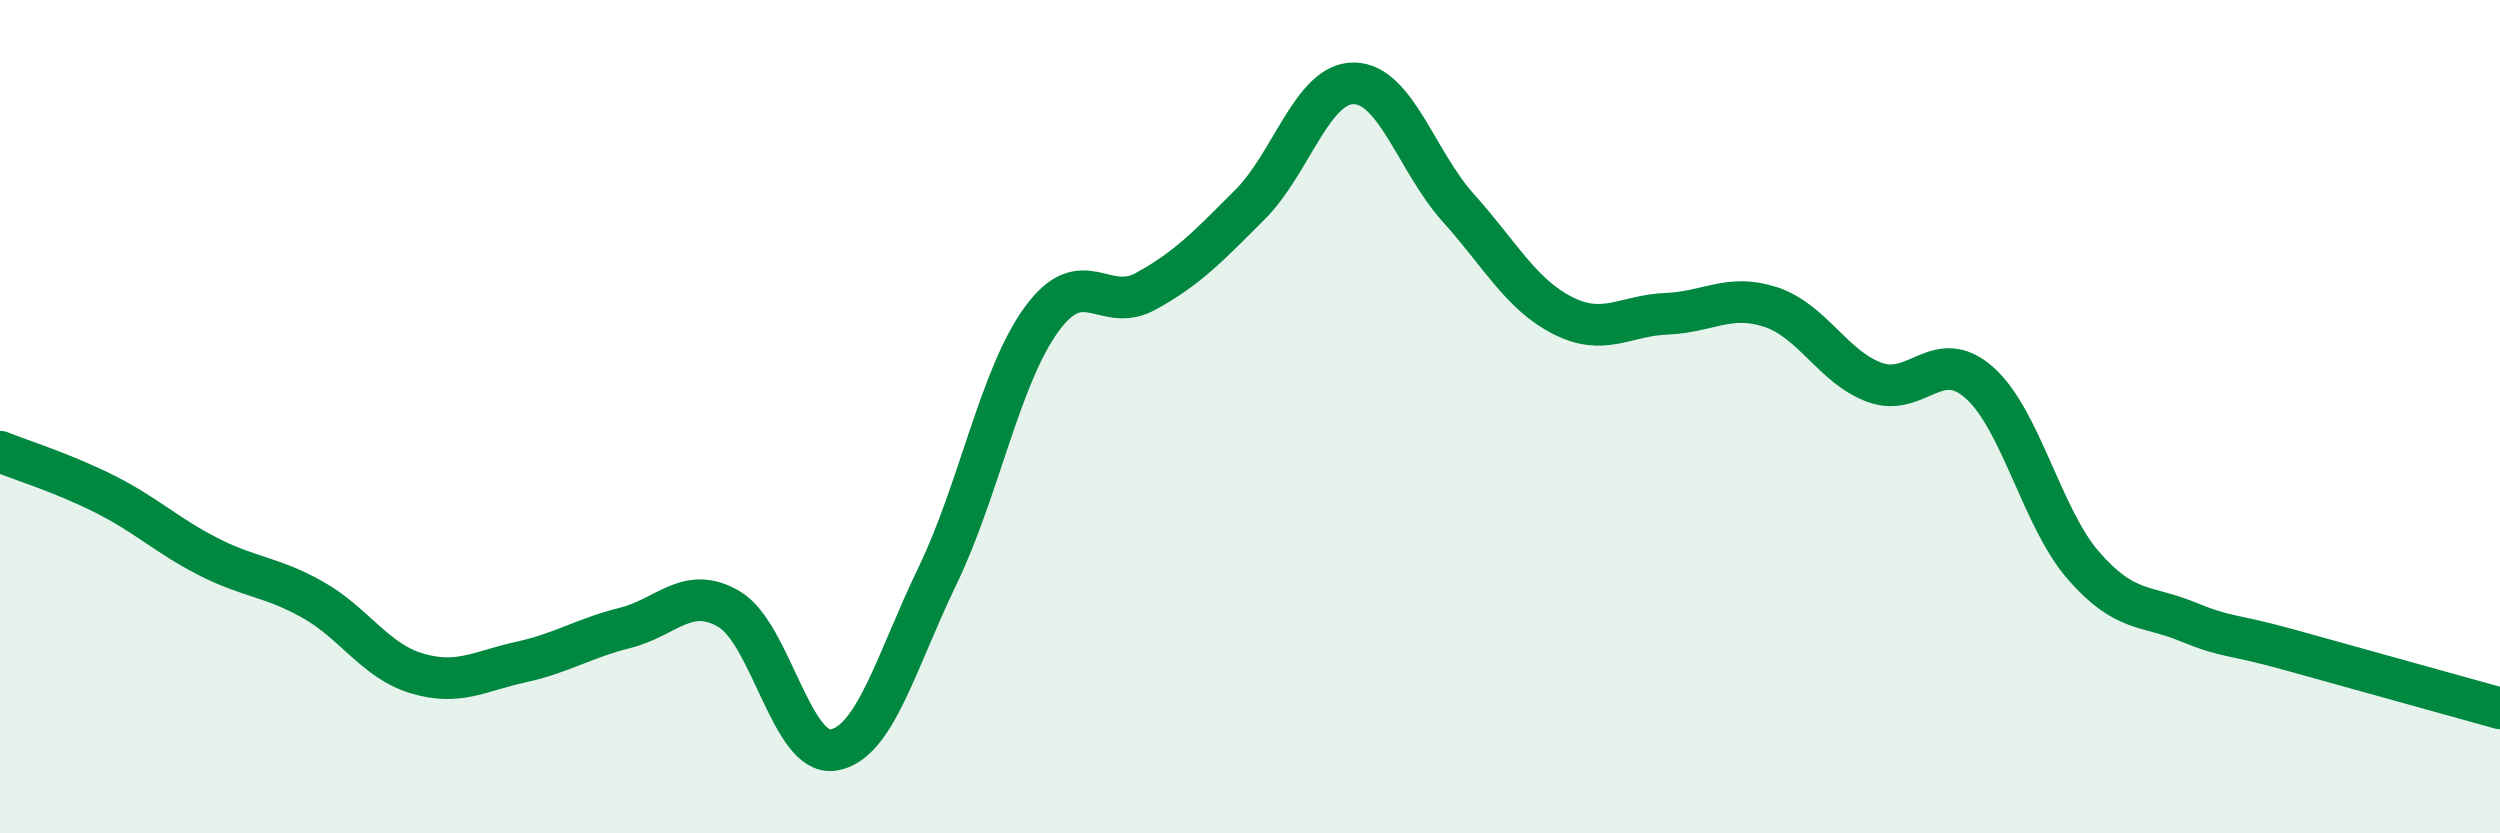 
    <svg width="60" height="20" viewBox="0 0 60 20" xmlns="http://www.w3.org/2000/svg">
      <path
        d="M 0,10.84 C 0.5,11.04 1.5,11.35 2.5,11.85 C 3.5,12.35 4,12.85 5,13.36 C 6,13.87 6.5,13.83 7.5,14.39 C 8.5,14.95 9,15.86 10,16.16 C 11,16.46 11.5,16.11 12.5,15.89 C 13.5,15.67 14,15.32 15,15.07 C 16,14.82 16.5,14.03 17.5,14.62 C 18.5,15.21 19,18.16 20,18 C 21,17.84 21.5,15.89 22.5,13.82 C 23.5,11.75 24,9.03 25,7.66 C 26,6.29 26.5,7.54 27.5,6.99 C 28.5,6.44 29,5.91 30,4.91 C 31,3.91 31.5,1.98 32.5,2 C 33.5,2.02 34,3.88 35,4.99 C 36,6.1 36.5,7.06 37.5,7.57 C 38.5,8.08 39,7.57 40,7.53 C 41,7.49 41.5,7.04 42.5,7.37 C 43.5,7.7 44,8.82 45,9.18 C 46,9.54 46.5,8.3 47.5,9.18 C 48.5,10.06 49,12.42 50,13.57 C 51,14.72 51.5,14.51 52.5,14.92 C 53.5,15.33 53.5,15.19 55,15.61 C 56.5,16.03 59,16.72 60,17L60 20L0 20Z"
        fill="#008740"
        opacity="0.1"
        stroke-linecap="round"
        stroke-linejoin="round"
      />
      <path
        d="M 0,10.84 C 0.5,11.04 1.5,11.35 2.5,11.85 C 3.5,12.35 4,12.85 5,13.36 C 6,13.87 6.5,13.83 7.5,14.39 C 8.5,14.95 9,15.86 10,16.16 C 11,16.46 11.5,16.11 12.5,15.89 C 13.5,15.67 14,15.32 15,15.07 C 16,14.82 16.5,14.03 17.5,14.62 C 18.5,15.21 19,18.16 20,18 C 21,17.84 21.5,15.89 22.5,13.82 C 23.5,11.75 24,9.03 25,7.66 C 26,6.29 26.5,7.54 27.5,6.99 C 28.5,6.44 29,5.91 30,4.91 C 31,3.91 31.5,1.98 32.5,2 C 33.5,2.02 34,3.88 35,4.99 C 36,6.1 36.5,7.06 37.5,7.57 C 38.5,8.08 39,7.57 40,7.53 C 41,7.49 41.5,7.04 42.5,7.37 C 43.5,7.7 44,8.82 45,9.18 C 46,9.54 46.5,8.3 47.5,9.18 C 48.5,10.06 49,12.42 50,13.57 C 51,14.72 51.5,14.51 52.5,14.92 C 53.5,15.33 53.5,15.19 55,15.61 C 56.5,16.03 59,16.72 60,17"
        stroke="#008740"
        stroke-width="1"
        fill="none"
        stroke-linecap="round"
        stroke-linejoin="round"
      />
    </svg>
  